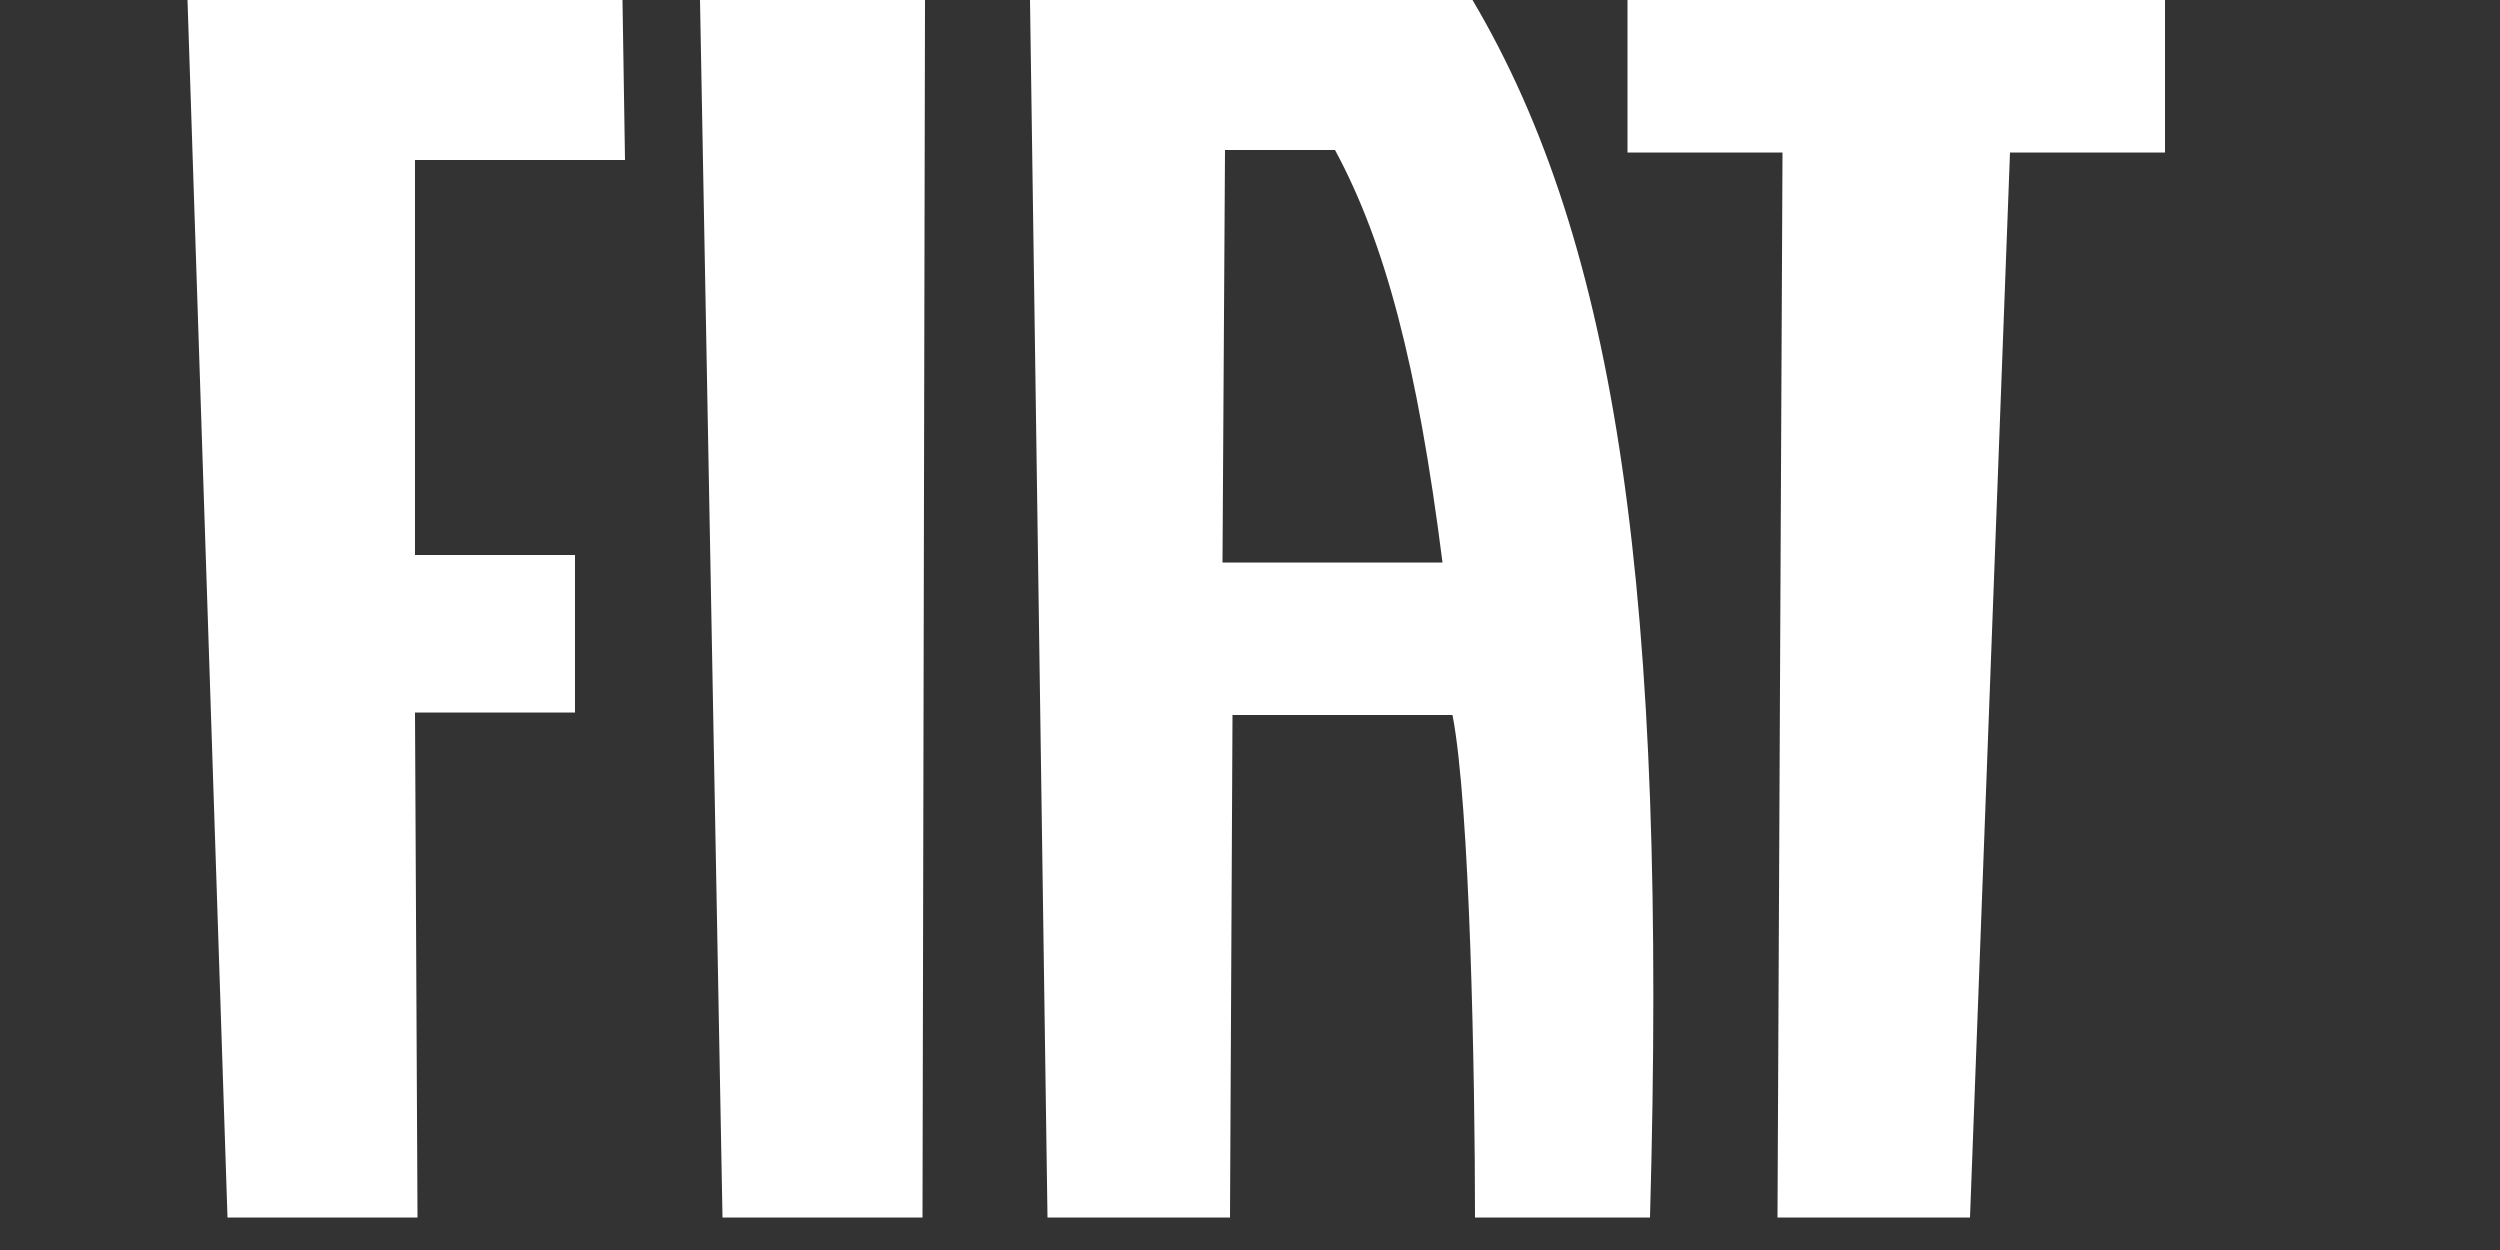<?xml version="1.0" encoding="utf-8"?>
<!-- Generator: Adobe Illustrator 17.1.0, SVG Export Plug-In . SVG Version: 6.00 Build 0)  -->
<!DOCTYPE svg PUBLIC "-//W3C//DTD SVG 1.1//EN" "http://www.w3.org/Graphics/SVG/1.1/DTD/svg11.dtd">
<svg version="1.1" height="50px" id="Layer_1" xmlns="http://www.w3.org/2000/svg" xmlns:xlink="http://www.w3.org/1999/xlink" x="0px" y="0px"
	 viewBox="0 0 100 50" enable-background="new 0 0 100 50" xml:space="preserve">
<rect x="0" y="0" width="100" height="50" fill="#333333" stroke="none"/>
<g id="Warstwa_x0020_1">
	<g id="_217956912">
		<polygon id="_217961256" fill="#FFFFFF" points="7.5,0 9.1,48.7 16.7,48.7 16.6,28.5 23,28.5 23,22.2 16.6,22.2 16.6,6.4 25,6.4 
			24.9,0 		"/>
		<polygon id="_217958256" fill="#FFFFFF" points="28,0 28.9,48.7 36.9,48.7 37,0 		"/>
		<polygon id="_217960584" fill="#FFFFFF" points="65.1,0 65.1,6.1 71.3,6.1 71.1,48.7 78.8,48.7 80.4,6.1 86.6,6.1 86.6,0 		"/>
		<path id="_217960752" fill="#FFFFFF" d="M48.9,22.5L49,6h4.4c2,3.7,3.3,8.6,4.3,16.5H48.9z M41.9,48.7h0.8h5.7h0.8l0.1-20.1h8.8
			c0.7,3.6,0.9,14.5,0.9,20.1h0.7h5.7h0.6C66.7,23.8,64.7,9.8,58.9,0H41.2L41.9,48.7L41.9,48.7z"/>
	</g>
</g>
</svg>
